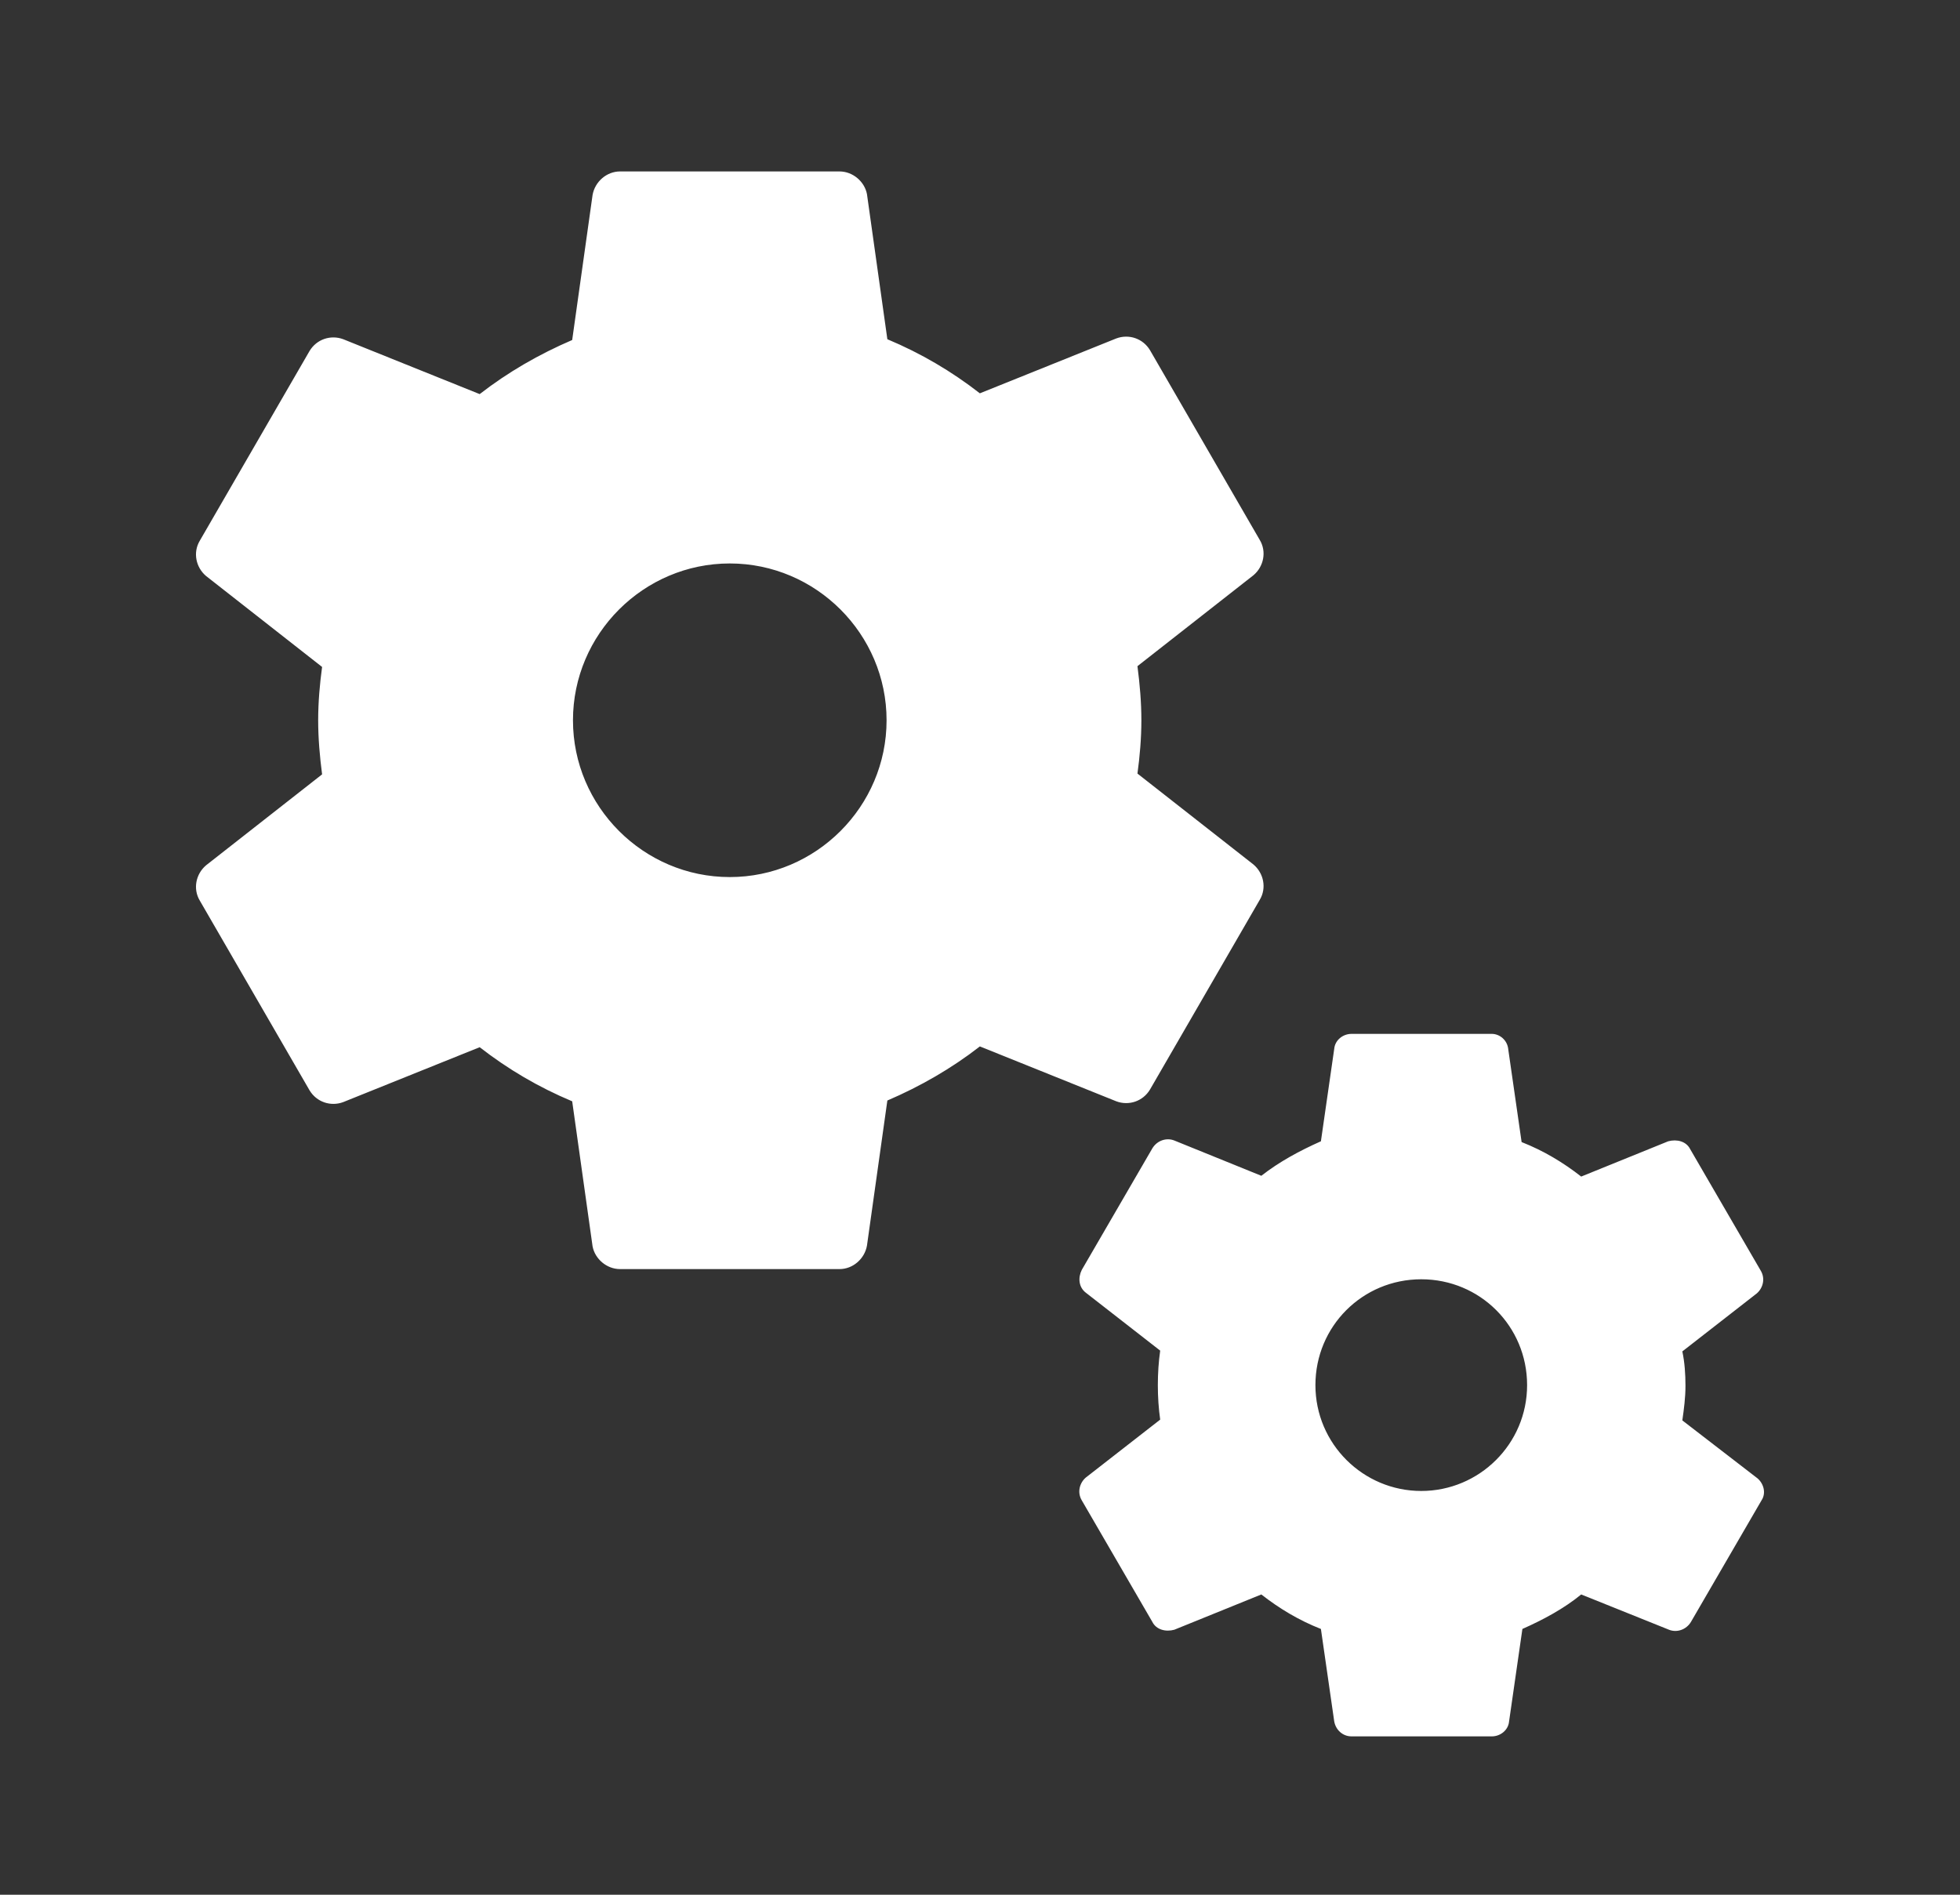 <svg width="30" height="29" viewBox="0 0 30 29" fill="none" xmlns="http://www.w3.org/2000/svg">
<rect x="0" y="0" width="30" height="29" fill="#333333" stroke="none"/>
<path d="M17.602 16.676L19.282 13.772C19.39 13.592 19.342 13.364 19.186 13.232L17.41 11.84C17.446 11.576 17.47 11.3 17.47 11.024C17.47 10.748 17.446 10.472 17.41 10.196L19.186 8.804C19.342 8.672 19.39 8.444 19.282 8.264L17.602 5.36C17.494 5.18 17.278 5.108 17.086 5.18L14.998 6.02C14.566 5.684 14.098 5.408 13.582 5.192L13.27 2.972C13.234 2.78 13.054 2.624 12.85 2.624H9.49C9.286 2.624 9.106 2.78 9.07 2.984L8.758 5.204C8.254 5.42 7.774 5.696 7.342 6.032L5.254 5.192C5.062 5.12 4.846 5.192 4.738 5.372L3.058 8.276C2.95 8.456 2.998 8.684 3.154 8.816L4.93 10.208C4.894 10.472 4.87 10.748 4.87 11.024C4.87 11.3 4.894 11.576 4.93 11.852L3.154 13.244C2.998 13.376 2.95 13.604 3.058 13.784L4.738 16.688C4.846 16.868 5.062 16.94 5.254 16.868L7.342 16.028C7.774 16.364 8.242 16.64 8.758 16.856L9.07 19.076C9.106 19.268 9.286 19.424 9.49 19.424H12.85C13.054 19.424 13.234 19.268 13.27 19.064L13.582 16.844C14.086 16.628 14.566 16.352 14.998 16.016L17.086 16.856C17.278 16.928 17.494 16.856 17.602 16.676ZM11.17 13.424C9.85 13.424 8.77 12.344 8.77 11.024C8.77 9.704 9.85 8.624 11.17 8.624C12.49 8.624 13.57 9.704 13.57 11.024C13.57 12.344 12.49 13.424 11.17 13.424Z" fill="white"/>
<path d="M26.902 22.628L25.75 21.74C25.774 21.572 25.798 21.392 25.798 21.212C25.798 21.032 25.786 20.852 25.75 20.684L26.89 19.796C26.986 19.712 27.022 19.568 26.95 19.448L25.87 17.588C25.81 17.468 25.666 17.432 25.534 17.468L24.202 18.008C23.926 17.792 23.626 17.612 23.29 17.48L23.086 16.064C23.074 15.92 22.954 15.824 22.834 15.824H20.686C20.554 15.824 20.434 15.92 20.422 16.052L20.218 17.468C19.894 17.612 19.582 17.78 19.306 17.996L17.974 17.456C17.854 17.408 17.71 17.456 17.638 17.576L16.558 19.436C16.498 19.556 16.51 19.7 16.618 19.784L17.758 20.672C17.734 20.84 17.722 21.02 17.722 21.2C17.722 21.38 17.734 21.56 17.758 21.728L16.618 22.616C16.522 22.7 16.486 22.844 16.558 22.964L17.638 24.824C17.698 24.944 17.842 24.98 17.974 24.944L19.306 24.404C19.582 24.62 19.882 24.8 20.218 24.932L20.422 26.348C20.446 26.48 20.554 26.576 20.686 26.576H22.834C22.966 26.576 23.086 26.48 23.098 26.348L23.302 24.932C23.626 24.788 23.938 24.62 24.202 24.404L25.546 24.944C25.666 24.992 25.81 24.944 25.882 24.824L26.962 22.964C27.034 22.856 26.998 22.712 26.902 22.628ZM21.754 22.82C20.866 22.82 20.134 22.1 20.134 21.2C20.134 20.3 20.854 19.58 21.754 19.58C22.654 19.58 23.374 20.3 23.374 21.2C23.374 22.1 22.642 22.82 21.754 22.82Z" fill="white"/>
</svg>
